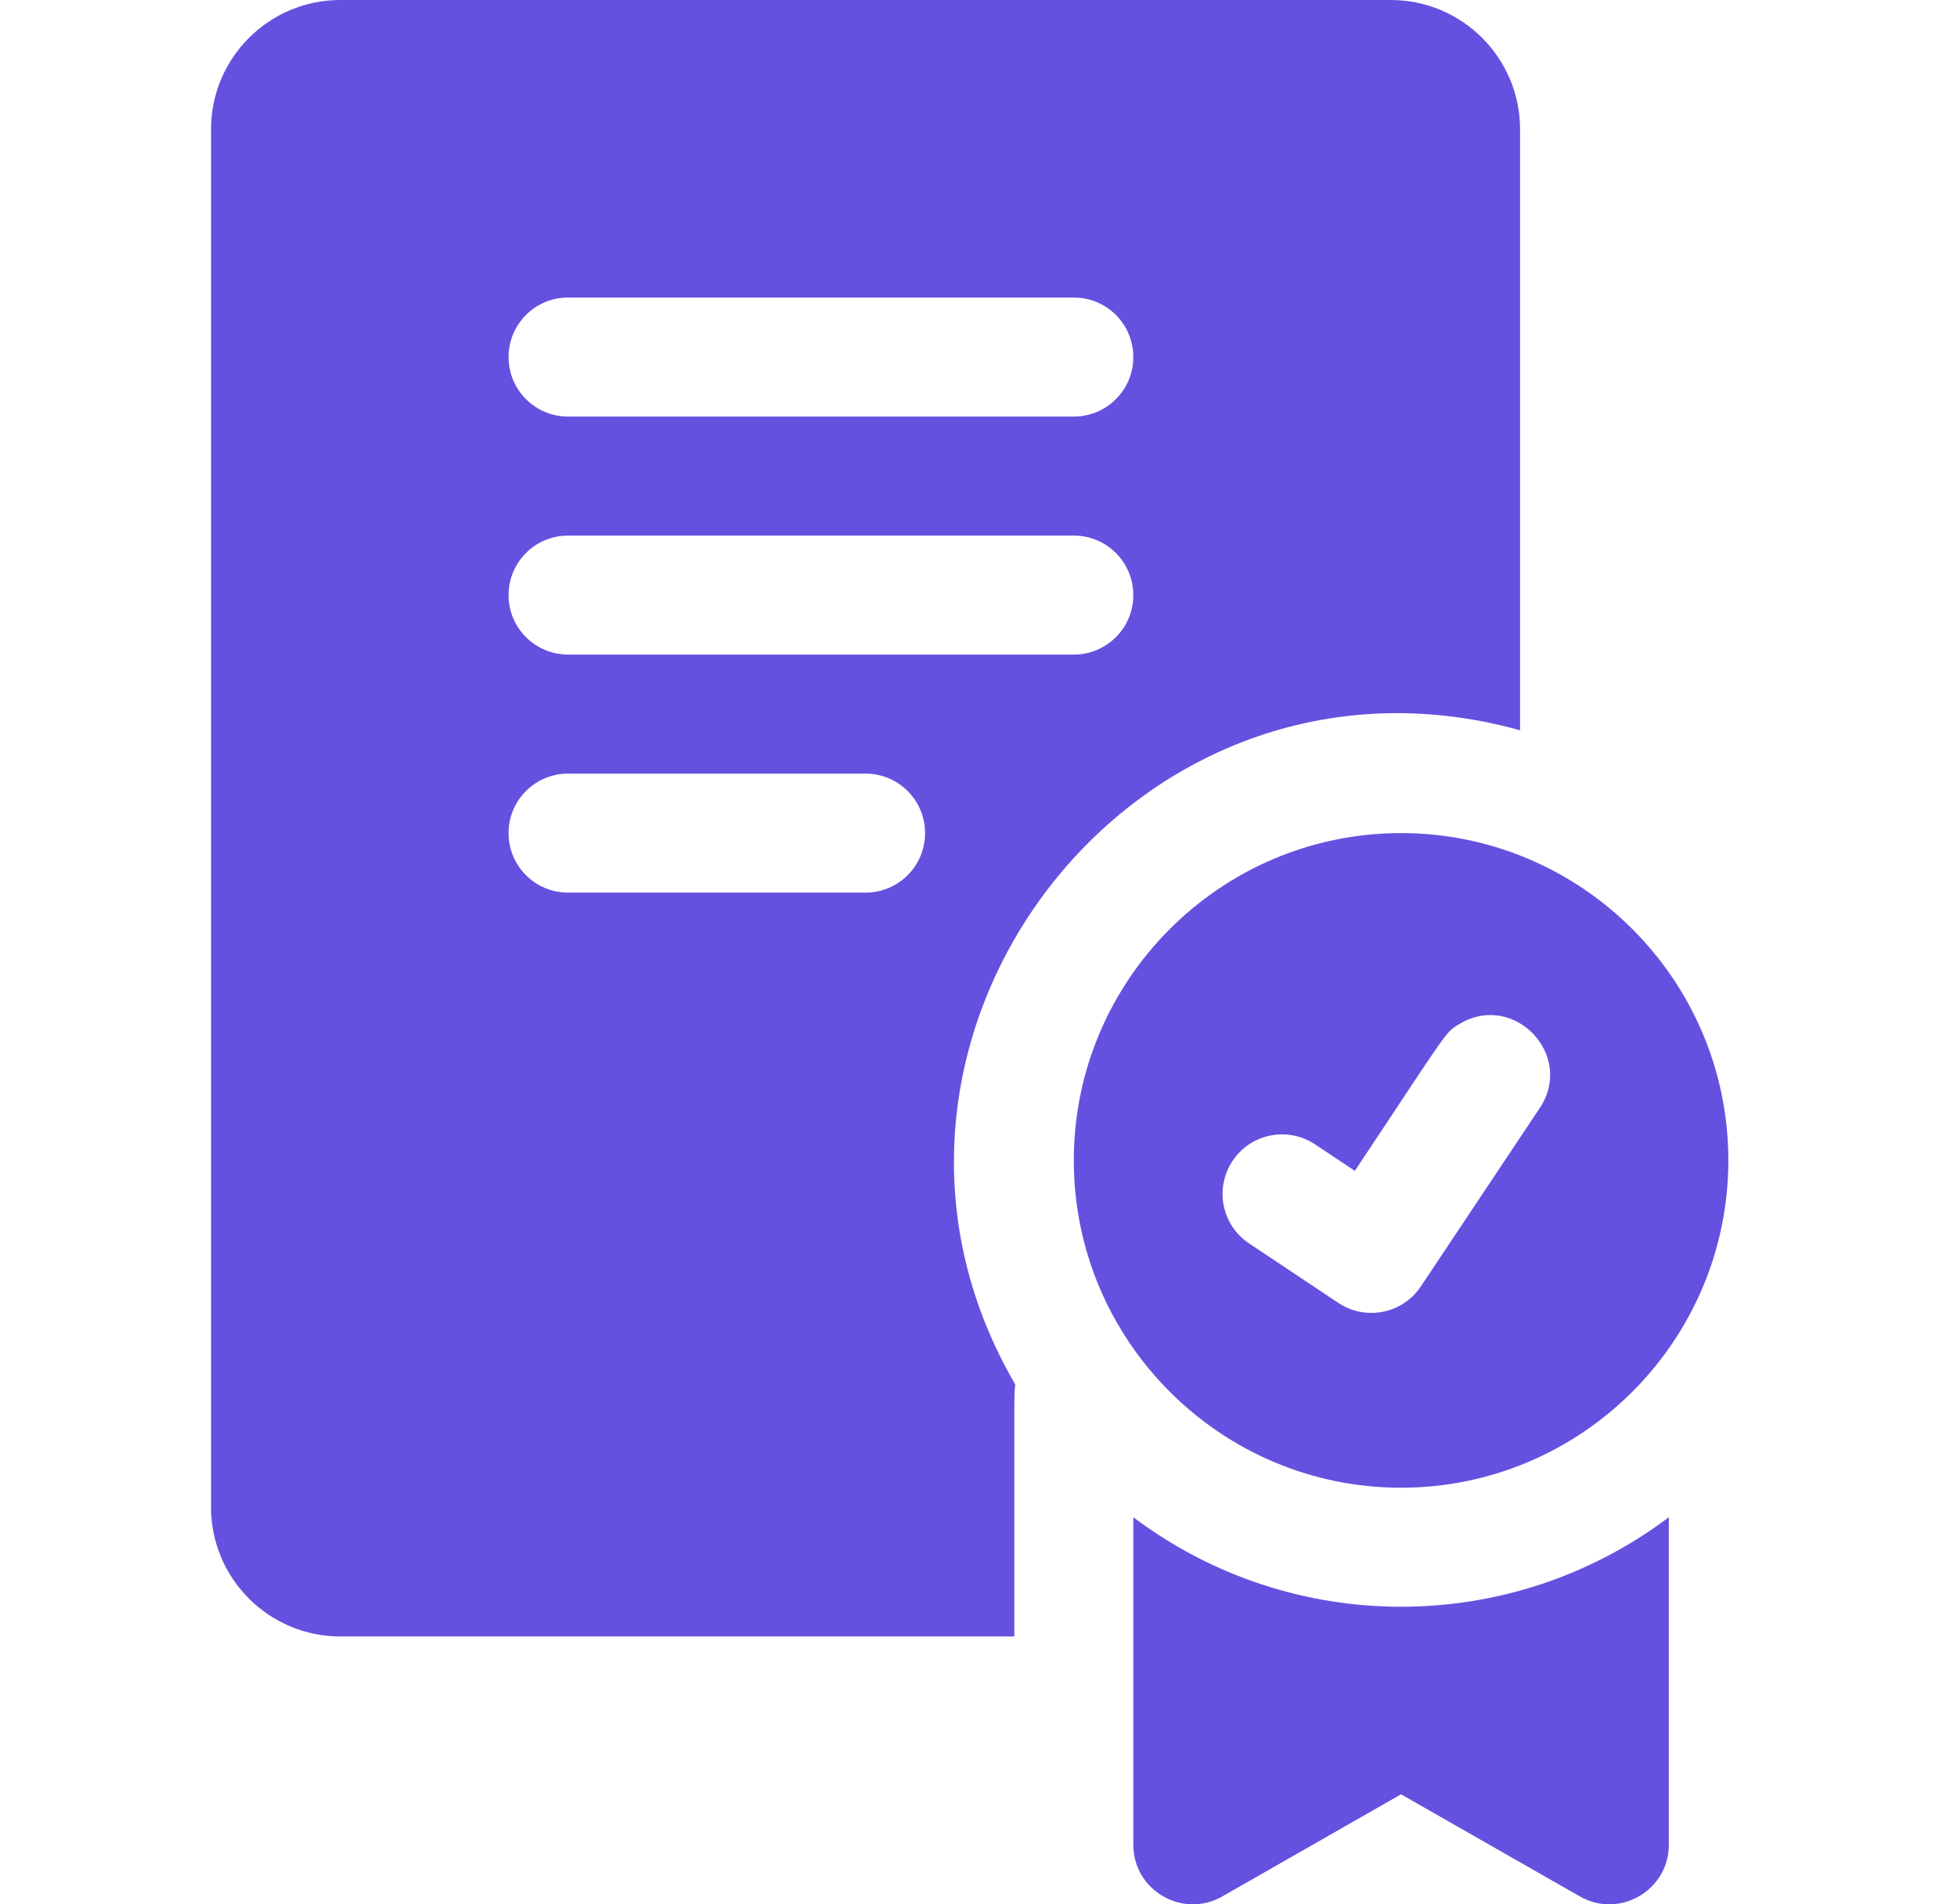 <?xml version="1.0" encoding="UTF-8"?> <svg xmlns="http://www.w3.org/2000/svg" width="37" height="36" viewBox="0 0 37 36" fill="none"><g clip-path="url(#clip0_7990_1819)"><path d="M26.489 15.749C23.078 15.749 20.302 18.525 20.302 21.937C20.302 25.348 23.078 28.124 26.489 28.124C29.901 28.124 32.677 25.348 32.677 21.937C32.677 18.525 29.901 15.749 26.489 15.749ZM29.113 20.944C27.314 23.642 27.824 22.877 26.863 24.319C26.517 24.837 25.818 24.974 25.303 24.63L23.615 23.505C23.098 23.161 22.959 22.463 23.304 21.945C23.648 21.428 24.346 21.289 24.864 21.634L25.615 22.134C27.409 19.443 27.312 19.518 27.614 19.346C28.639 18.753 29.771 19.955 29.113 20.944ZM21.427 28.682V34.874C21.427 35.736 22.361 36.279 23.11 35.85L26.489 33.92L29.869 35.85C30.615 36.278 31.552 35.738 31.552 34.874V28.682C28.555 30.937 24.428 30.94 21.427 28.682ZM28.739 13.805V2.443C28.739 1.096 27.643 0 26.296 0H6.434C5.086 0 3.99 1.096 3.99 2.443V28.493C3.99 29.84 5.086 30.936 6.434 30.936H19.177C19.177 26.095 19.17 26.395 19.195 26.172C15.429 19.716 21.425 11.774 28.739 13.805ZM10.74 5.625H20.302C20.924 5.625 21.427 6.128 21.427 6.75C21.427 7.371 20.924 7.875 20.302 7.875H10.74C10.118 7.875 9.615 7.371 9.615 6.75C9.615 6.128 10.118 5.625 10.74 5.625ZM16.365 16.874H10.74C10.118 16.874 9.615 16.371 9.615 15.749C9.615 15.128 10.118 14.624 10.74 14.624H16.365C16.986 14.624 17.49 15.128 17.49 15.749C17.49 16.371 16.986 16.874 16.365 16.874ZM10.74 12.374C10.118 12.374 9.615 11.871 9.615 11.25C9.615 10.628 10.118 10.125 10.74 10.125H20.302C20.924 10.125 21.427 10.628 21.427 11.25C21.427 11.871 20.924 12.374 20.302 12.374H10.74Z" fill="#6551DF"></path></g><defs><clipPath id="clip0_7990_1819"><rect width="36" height="36" fill="white" transform="translate(0.333)"></rect></clipPath></defs></svg> 